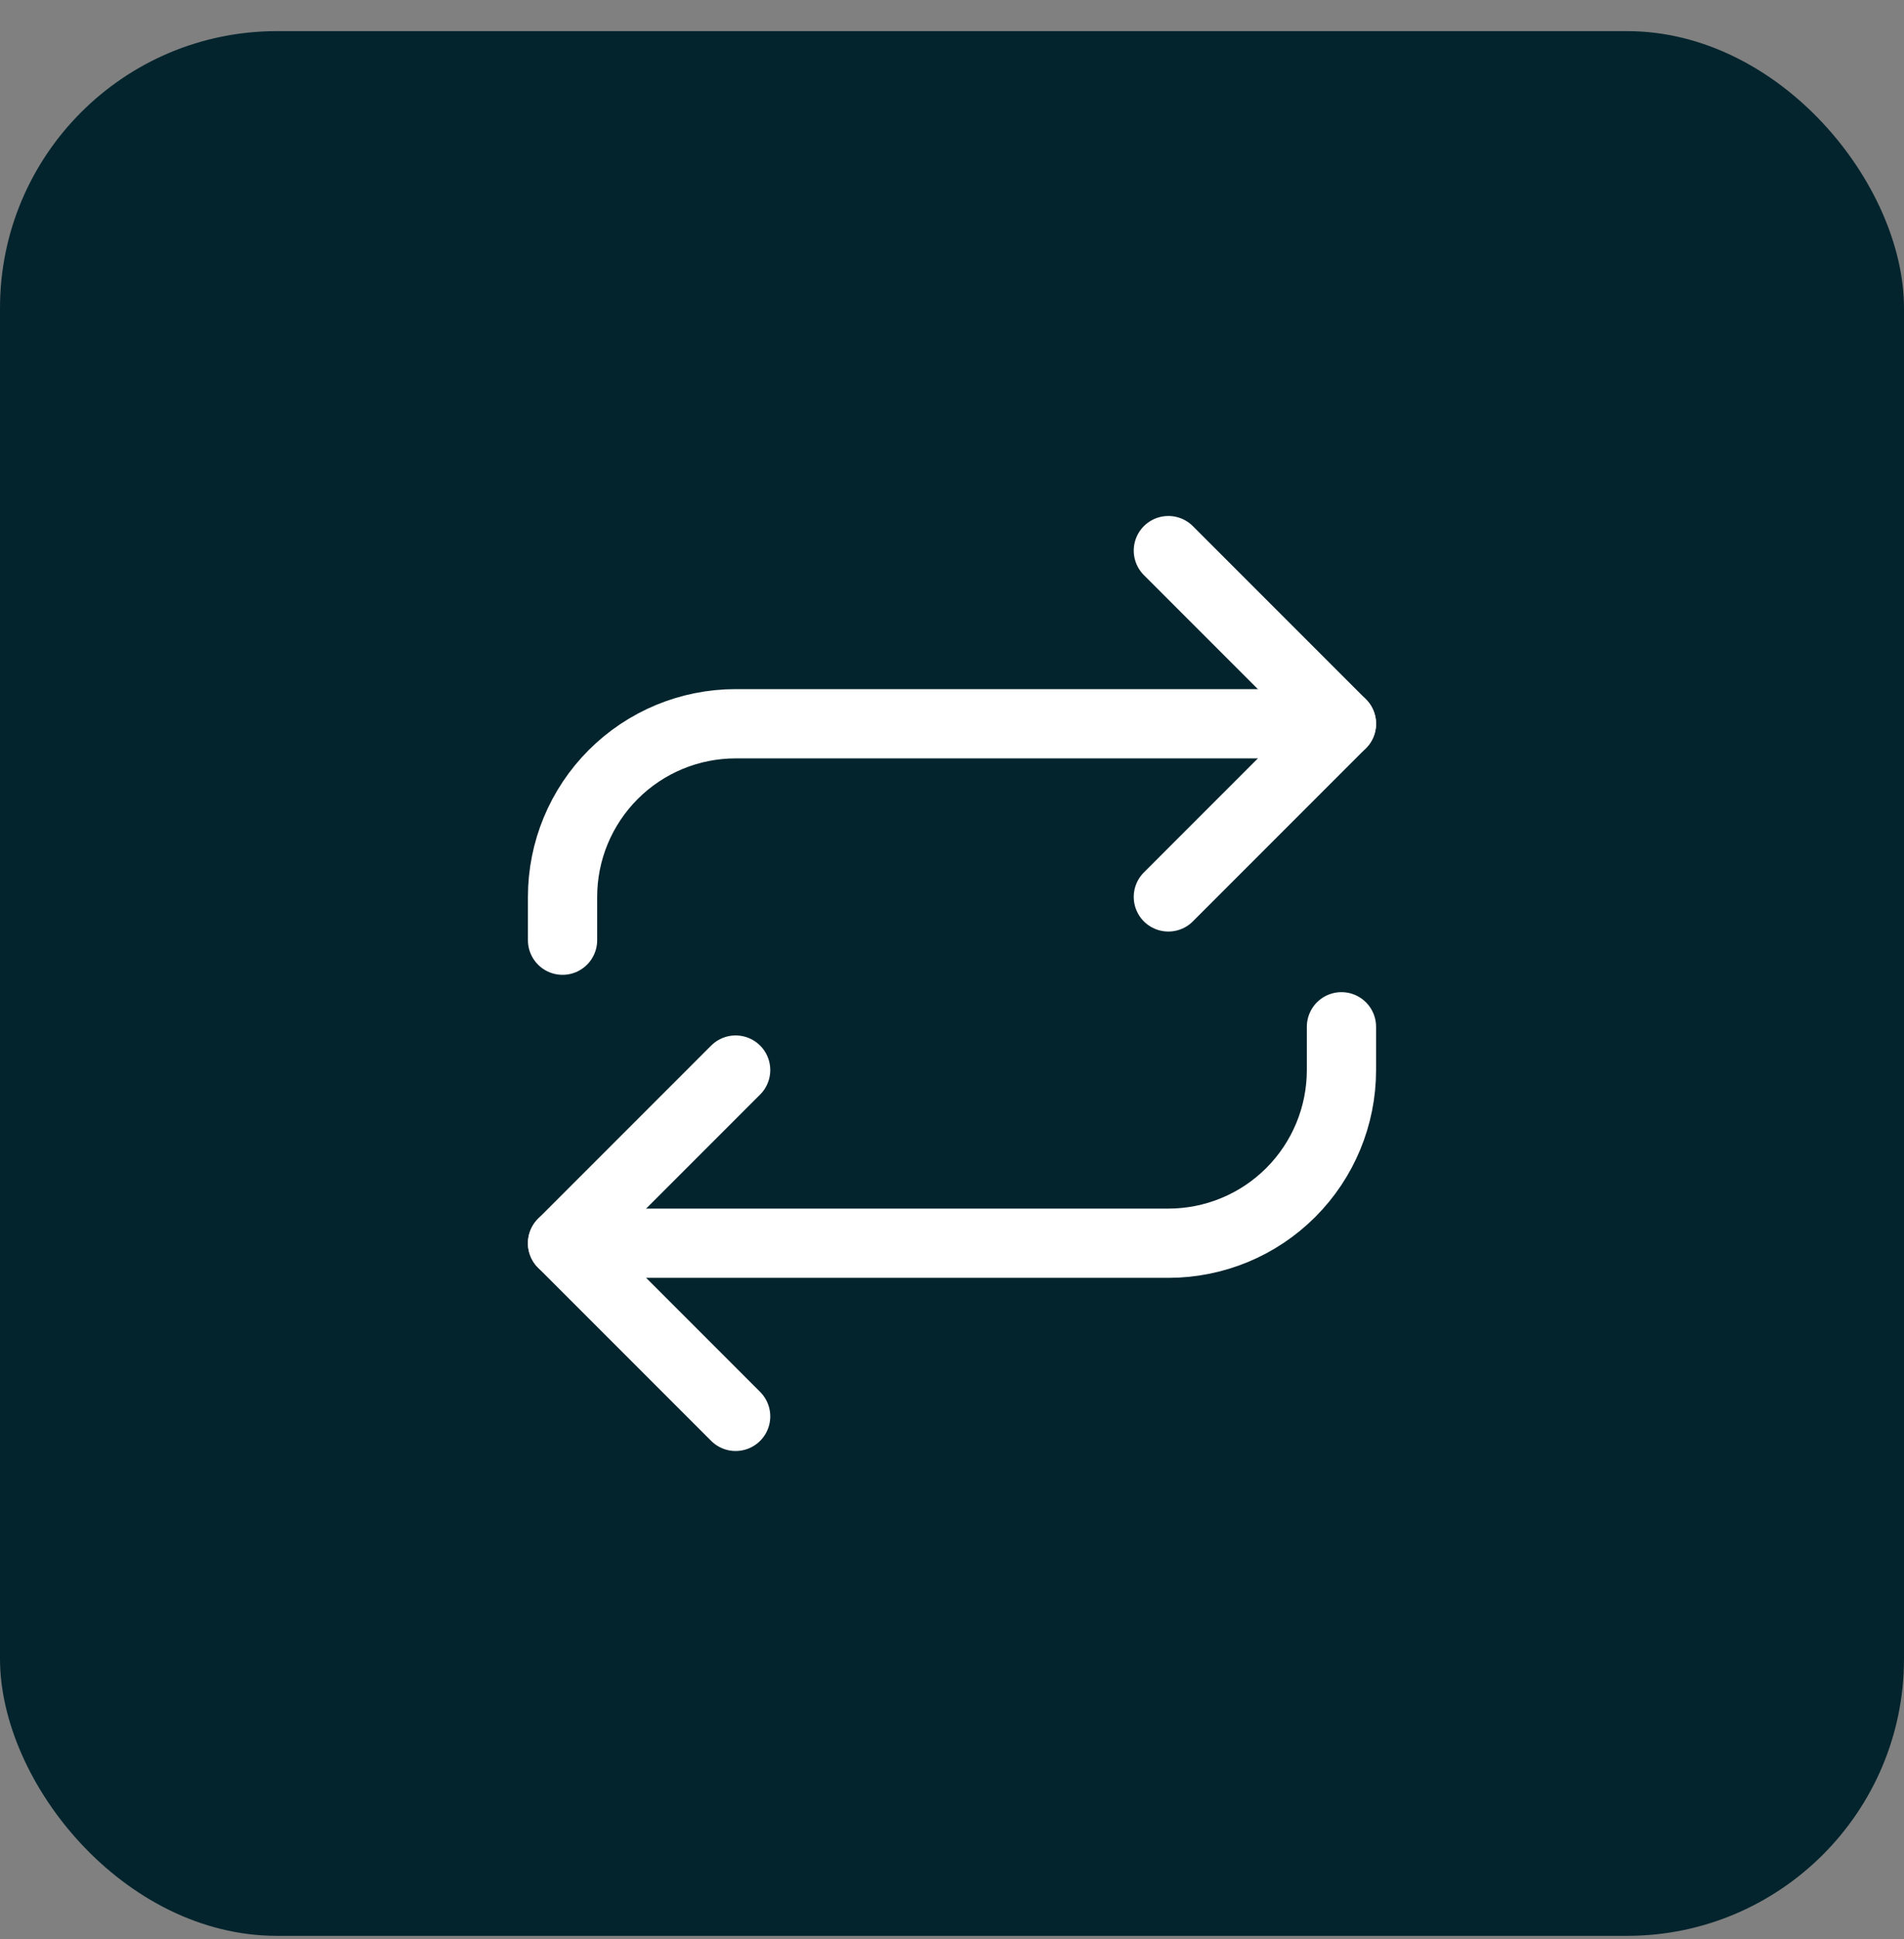 <svg xmlns="http://www.w3.org/2000/svg" width="55" height="56" viewBox="0 0 55 56" fill="none"><rect x="0" y="0" width="55" height="56" fill="#808080" stroke="none"/><rect y="0.899" width="55" height="55" rx="8" fill="#03242D"></rect><path d="M33.75 15.899L38.75 20.899L33.75 25.899" stroke="white" stroke-width="2" stroke-linecap="round" stroke-linejoin="round"></path><path d="M16.25 27.149V25.899C16.25 24.573 16.777 23.302 17.715 22.364C18.652 21.426 19.924 20.899 21.25 20.899H38.75" stroke="white" stroke-width="2" stroke-linecap="round" stroke-linejoin="round"></path><path d="M21.25 40.899L16.25 35.899L21.25 30.899" stroke="white" stroke-width="2" stroke-linecap="round" stroke-linejoin="round"></path><path d="M38.75 29.649V30.899C38.75 32.225 38.223 33.497 37.285 34.435C36.348 35.373 35.076 35.899 33.75 35.899H16.25" stroke="white" stroke-width="2" stroke-linecap="round" stroke-linejoin="round"></path></svg>